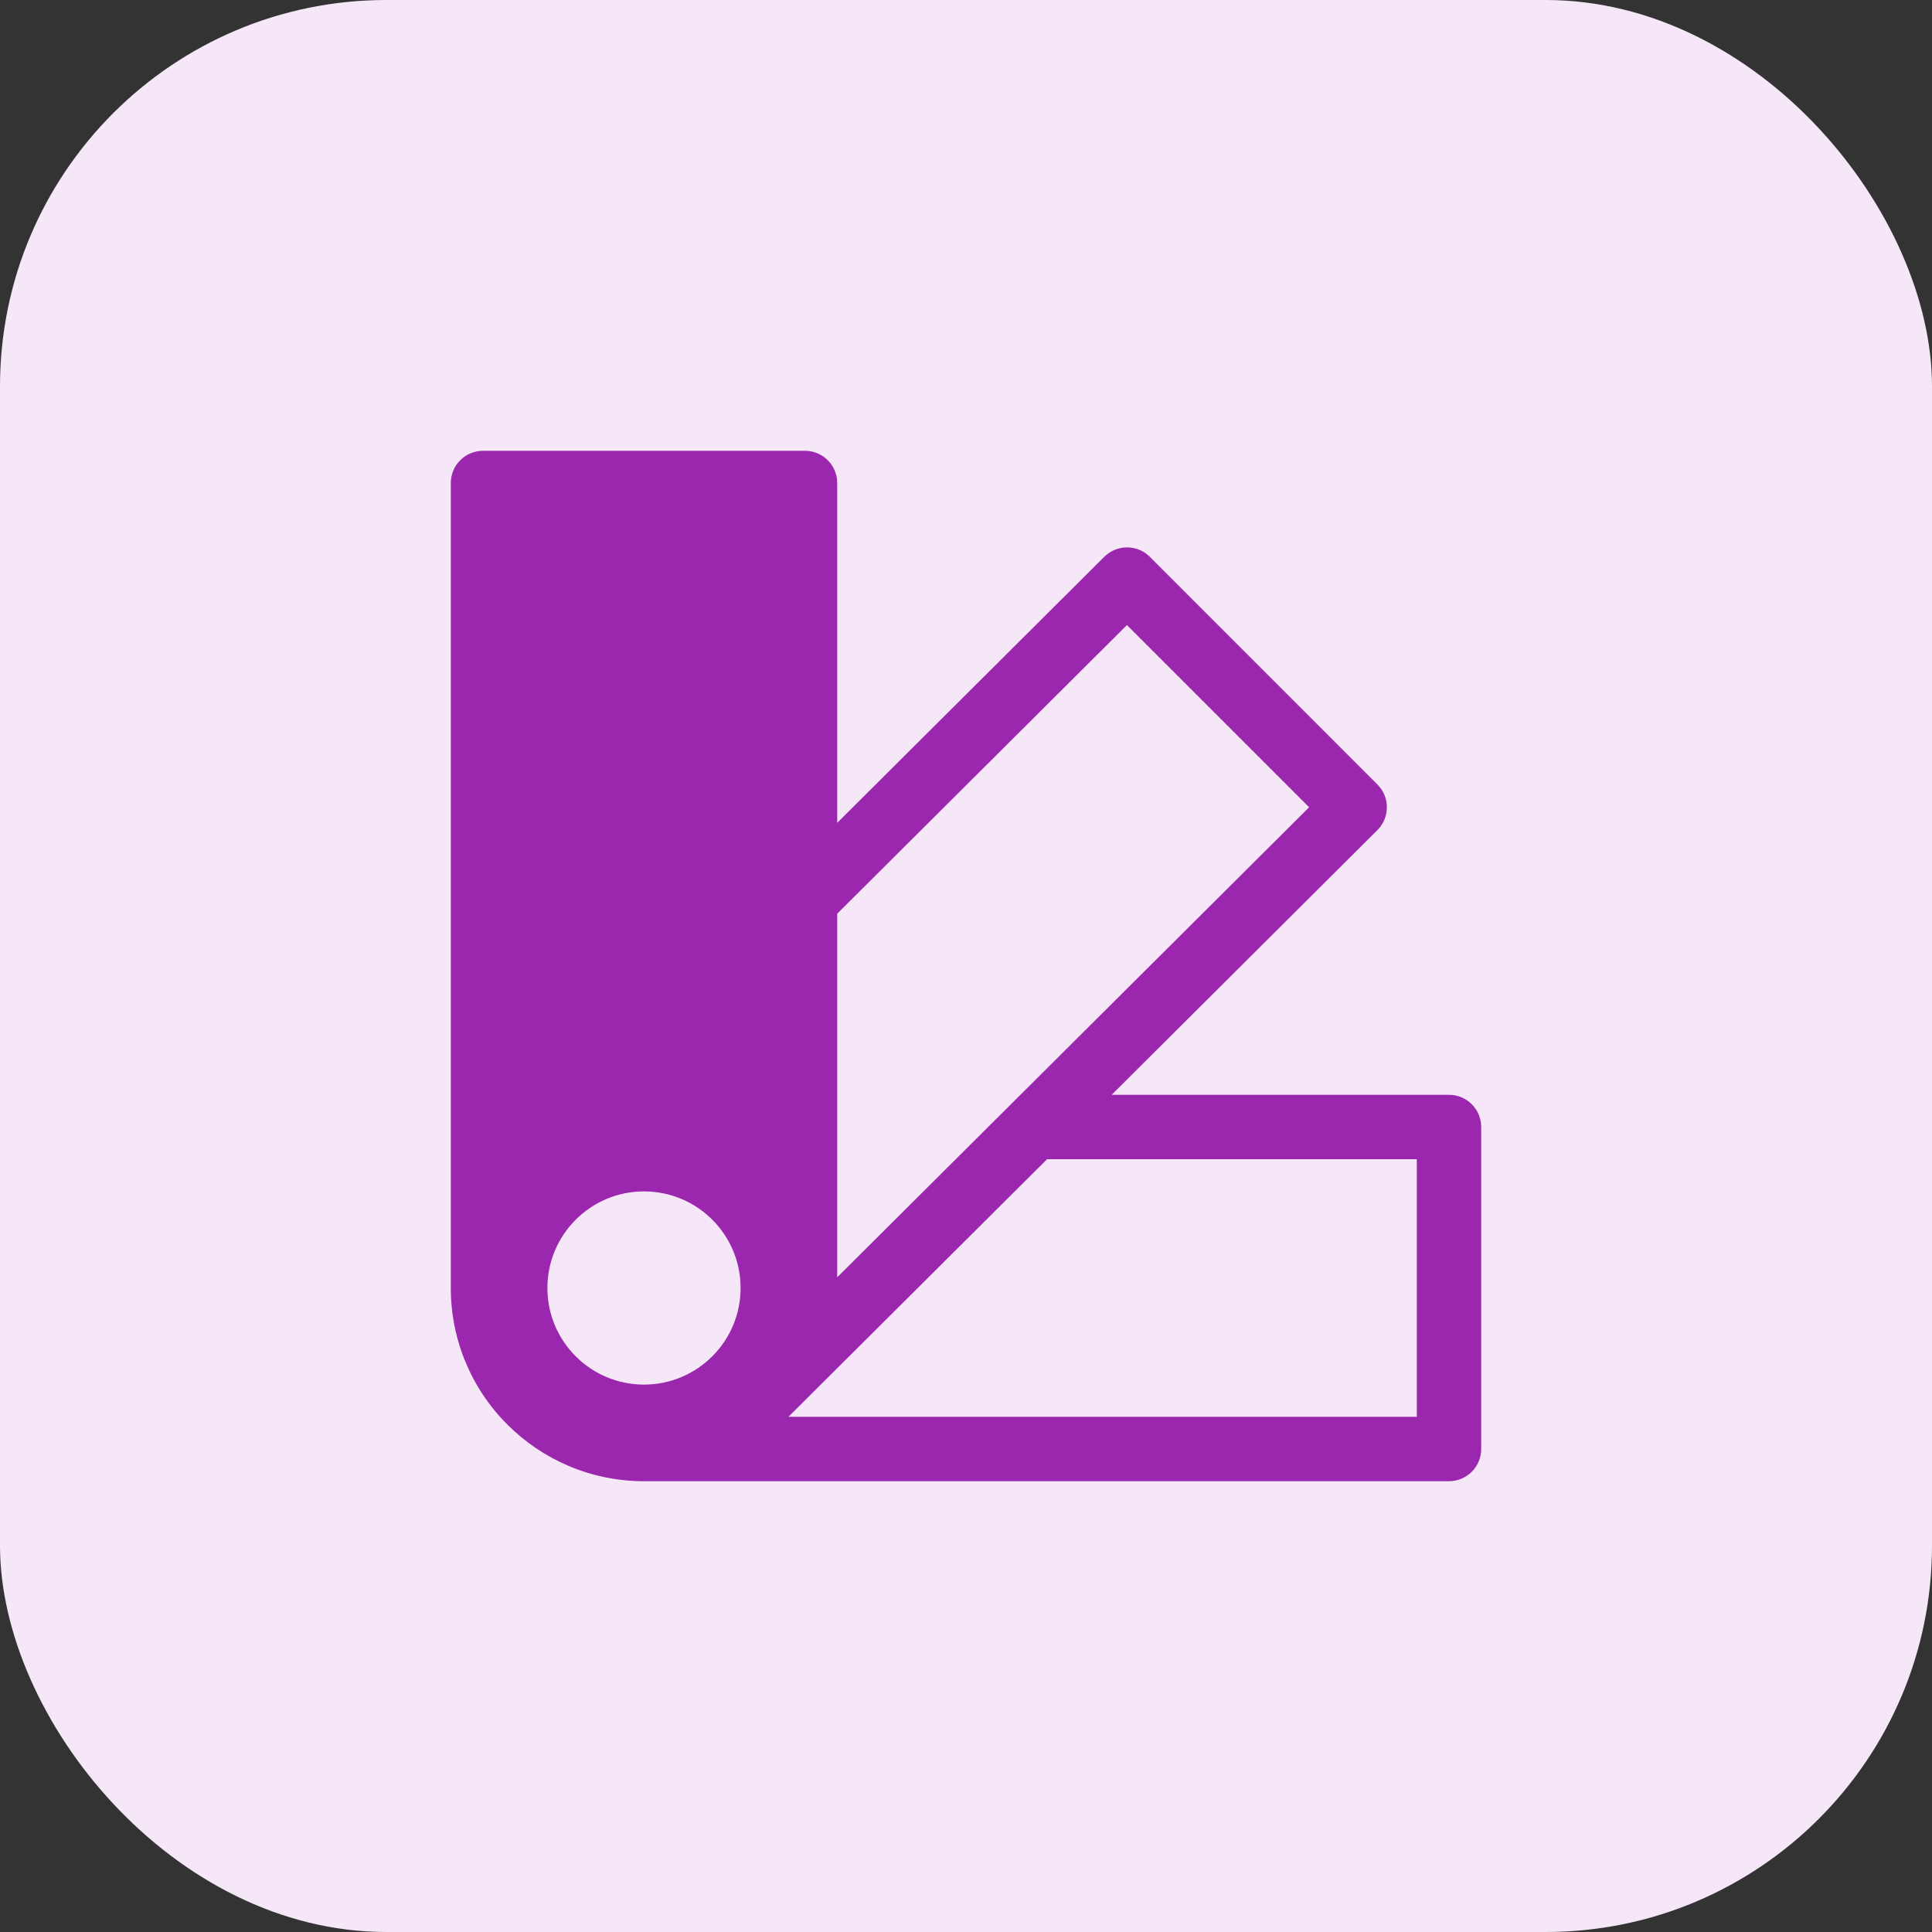 <svg width="30" height="30" viewBox="0 0 30 30" fill="none" xmlns="http://www.w3.org/2000/svg">
<rect x="0" y="0" width="30" height="30" fill="#333333" stroke="none"/>
<rect width="30" height="30" rx="6" fill="#F5E7F8"/>
<path d="M7 7.5C7 7.224 7.224 7 7.5 7H12.5C12.776 7 13 7.224 13 7.5V12.777L17.147 8.646C17.343 8.451 17.659 8.451 17.854 8.646L21.389 12.182C21.483 12.276 21.536 12.403 21.535 12.536C21.535 12.669 21.483 12.796 21.388 12.89L17.262 17H22.5C22.776 17 23 17.224 23 17.5V22.5C23 22.776 22.776 23 22.5 23H10C9.172 23 8.422 22.664 7.879 22.121C7.59 21.832 7.372 21.499 7.226 21.143C7.21 21.107 7.196 21.069 7.182 21.032C7.069 20.723 7.005 20.391 7 20.044M13 19.834L20.328 12.535L17.499 9.706L13 14.188V19.834ZM11.5 20C11.5 19.172 10.828 18.5 10 18.5C9.172 18.5 8.5 19.172 8.5 20C8.5 20.828 9.172 21.5 10 21.5C10.828 21.5 11.5 20.828 11.5 20ZM22 22V18H16.259L12.243 22H22Z" fill="#9B27AF"/>
<path d="M7 7.5V19.995V7.5Z" fill="#9B27AF"/>
<path d="M7 19.995V20C7 20.015 7 20.029 7 20.044C7 20.028 7 20.011 7 19.995Z" fill="#9B27AF"/>
</svg>
